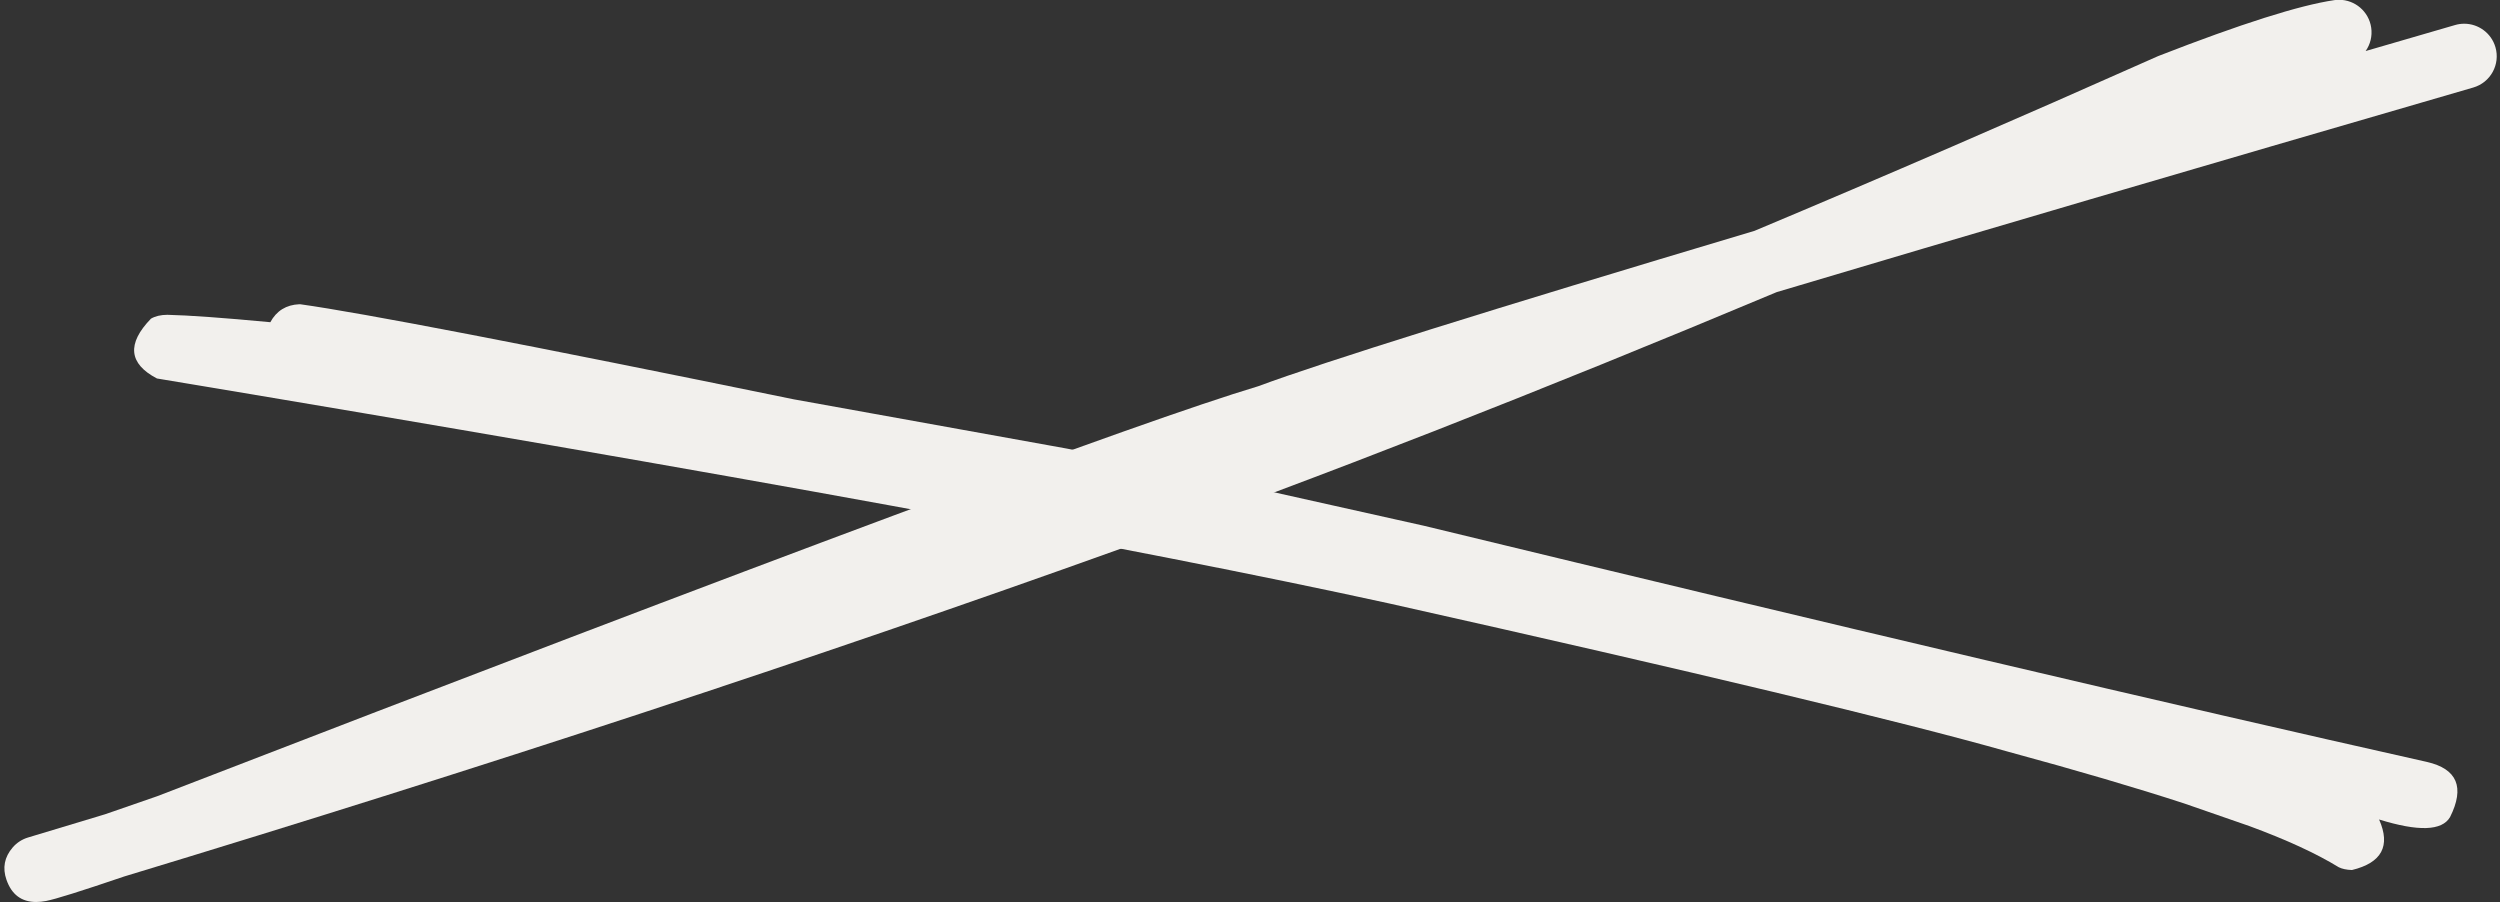 <?xml version="1.0" encoding="UTF-8" standalone="no"?><svg xmlns="http://www.w3.org/2000/svg" xmlns:xlink="http://www.w3.org/1999/xlink" fill="#f2f0ed" height="142" preserveAspectRatio="xMidYMid meet" version="1" viewBox="499.9 278.3 393.5 142.0" width="393.5" zoomAndPan="magnify"><rect x="499.9" y="278.3" width="393.5" height="142.0" fill="#333333" stroke="none"/><g><g id="change1_1"><path d="M868.066,278.267C870.566,278.267,872.754,280.1,873.127,282.646C873.325,283.996,872.978,285.3,872.251,286.334L872.251,286.334Q879.159,284.323,886.334,282.239C886.811,282.1,887.292,282.034,887.765,282.034C889.986,282.034,892.031,283.489,892.682,285.728C893.471,288.445,891.909,291.287,889.192,292.076Q822.969,311.316,779.525,324.288L779.531,324.288Q723.455,347.797,676.277,364.676L676.277,364.676Q604.015,390.613,519.35,416.288L519.359,416.288Q509.328,419.7,507.165,420.111L507.165,420.112Q506.326,420.271,505.588,420.271Q502.14,420.271,500.92,416.781L500.917,416.773Q499.94,413.966,501.894,411.692C502.532,410.95,503.37,410.405,504.307,410.124Q510.369,408.306,516.367,406.487L516.376,406.487Q519.927,405.272,524.58,403.646L524.588,403.646Q669.838,347.516,697.914,339.102L697.921,339.102Q713.273,333.389,776.046,314.638L776.052,314.638Q806.436,301.893,839.451,287.191C839.525,287.158,839.6,287.127,839.675,287.097Q859.101,279.527,867.316,278.322C867.568,278.285,867.818,278.267,868.066,278.267 Z"/></g><g id="change1_2"><path d="M879.743,408.266L879.743,408.266Q879.743,408.266,879.743,408.266L879.743,408.266L879.743,408.266Q879.743,408.266,879.743,408.266L879.743,408.266L879.743,408.266L879.743,408.266 M547.024,326.187L547.16,326.189Q561.747,328.228,624.819,341.15L667.815,348.906Q679.292,351.176,691.618,353.818L724.009,361.051Q821.784,384.749,881.898,398.227Q889.059,399.874,885.538,406.912Q883.627,410.169,874.368,407.285Q877.143,413.536,870.095,415.243Q868.804,415.194,868.023,414.803Q862.703,411.547,853.954,408.325L843.695,404.764Q832.254,401.037,816.08,396.647Q790.671,389.443,718.572,373.286Q659.033,360.251,524.602,337.872Q517.928,334.382,523.66,328.459Q524.686,327.859,526.239,327.85Q531.273,327.964,542.449,329.016Q543.915,326.318,547.024,326.187"/></g></g></svg>